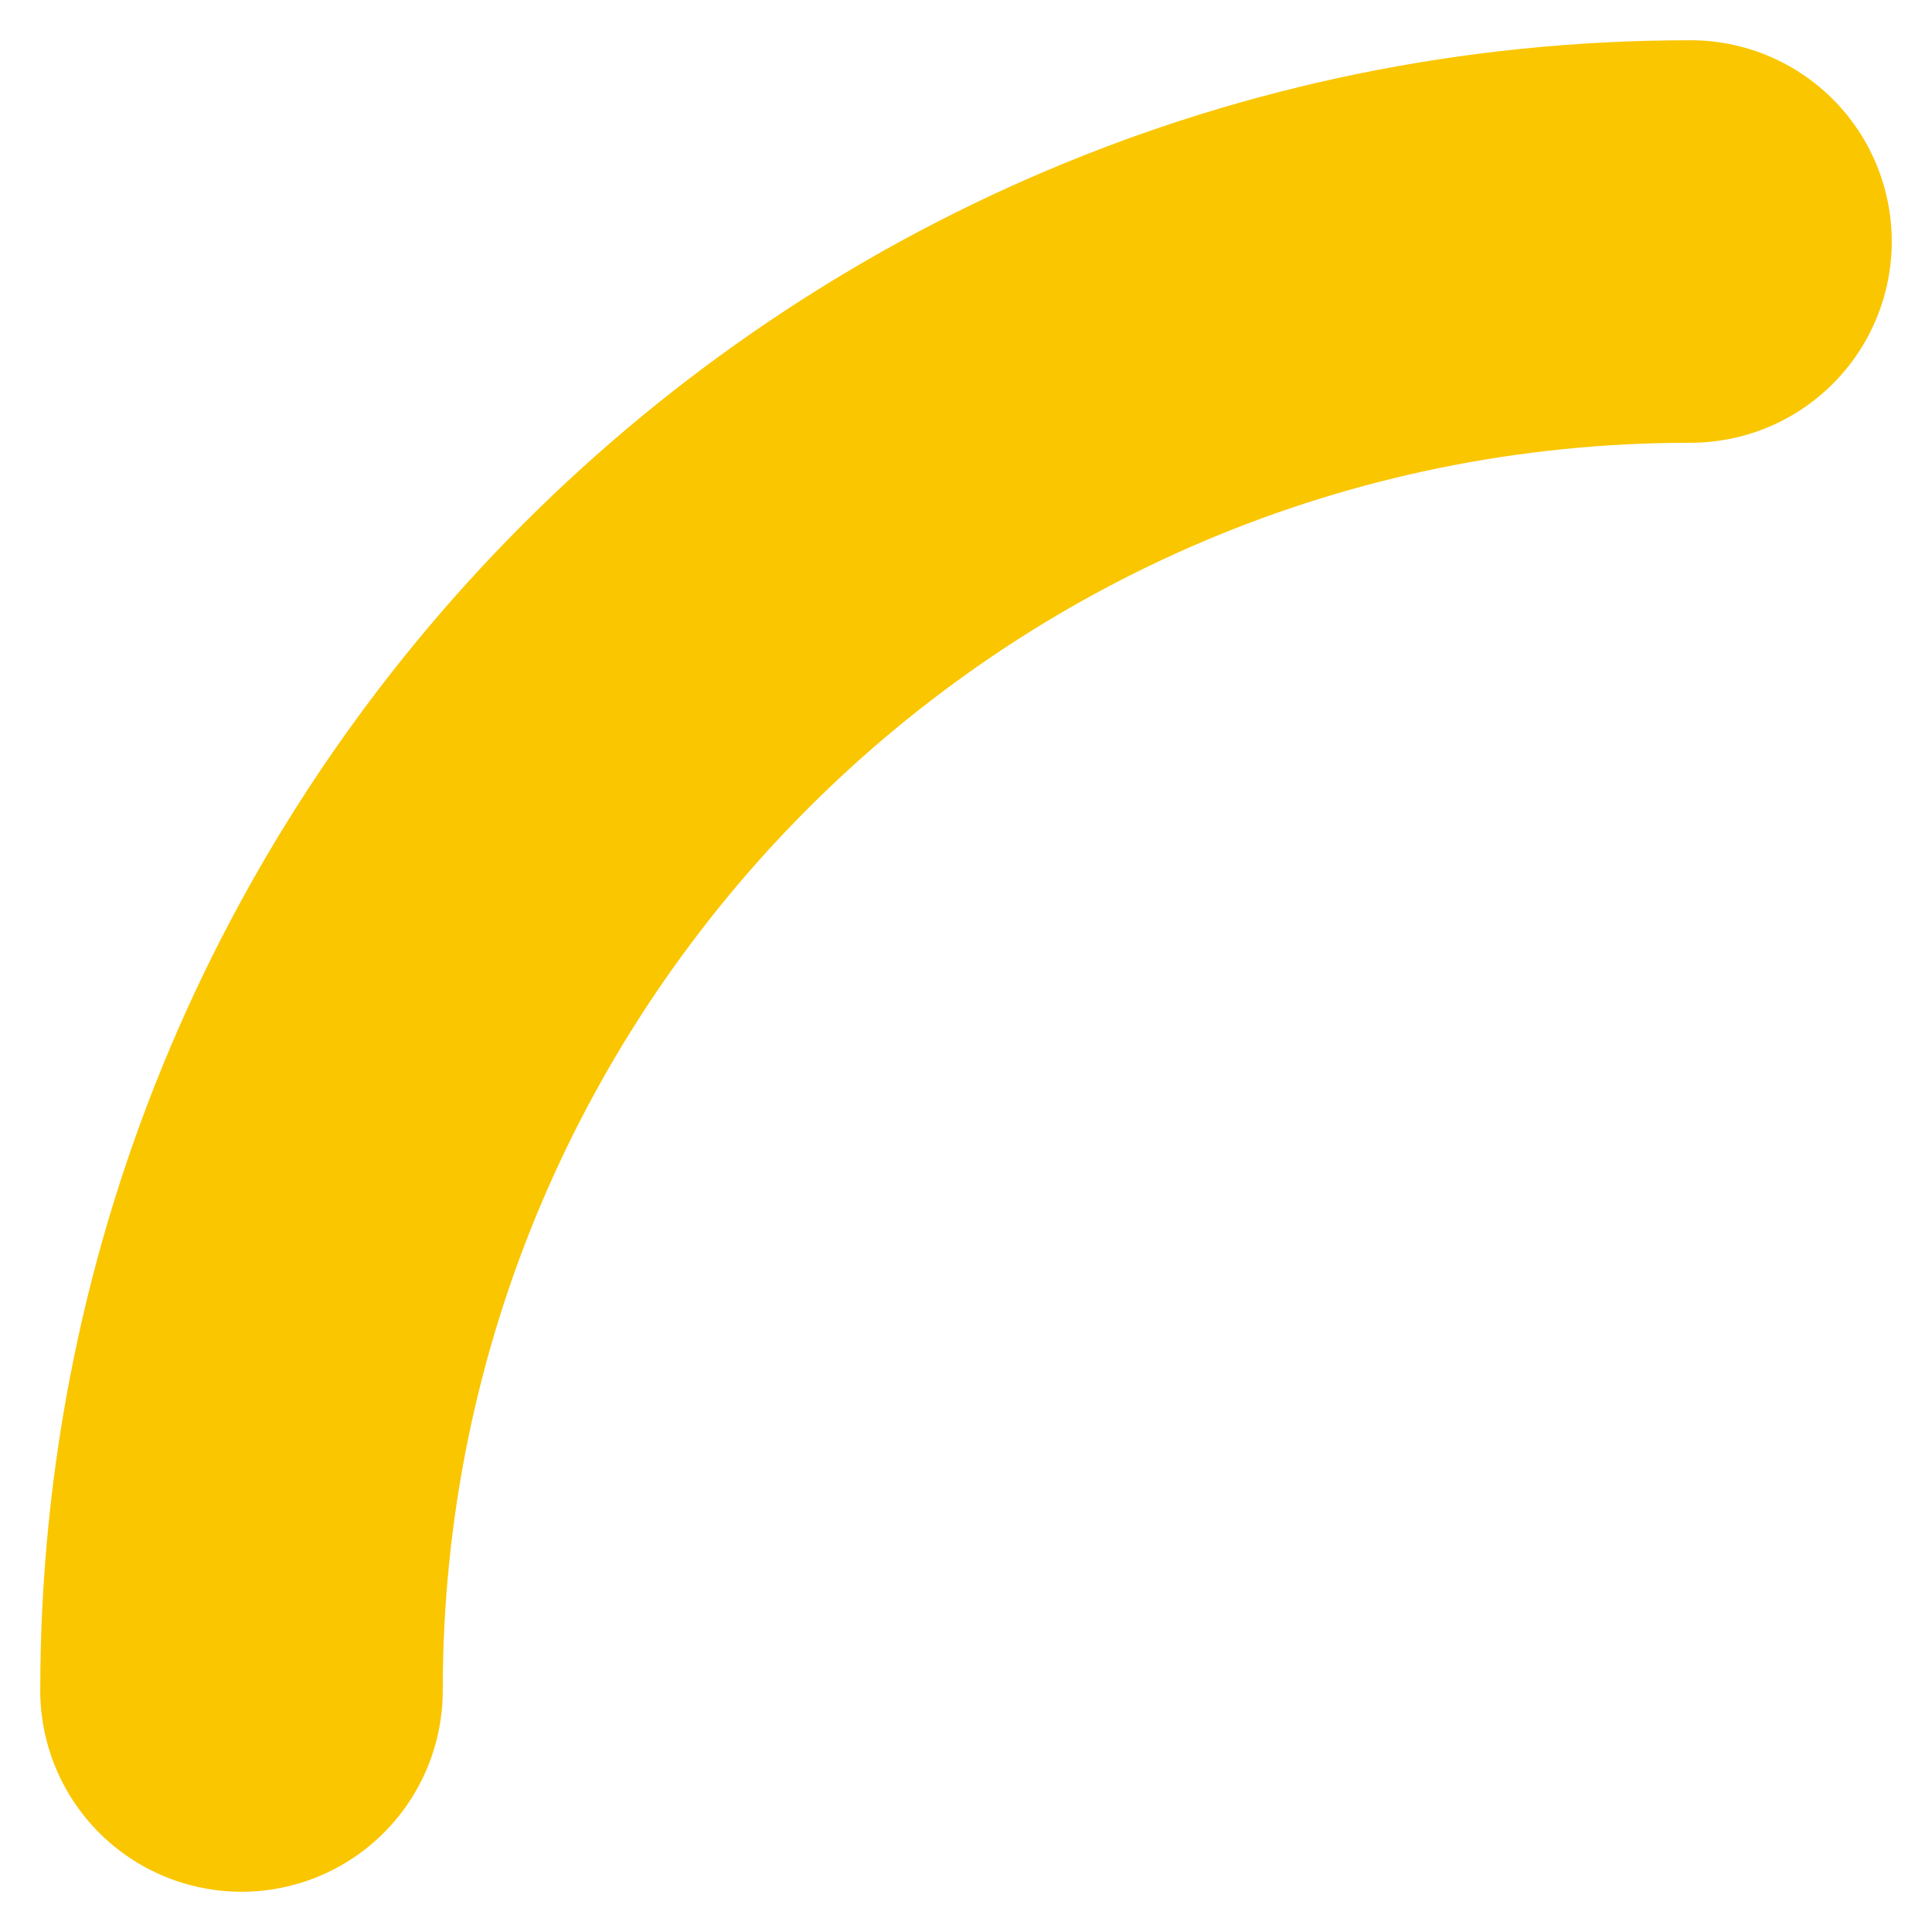 <?xml version="1.0" encoding="UTF-8"?>
<svg width="24px" height="24px" viewBox="0 0 24 24" version="1.1" xmlns="http://www.w3.org/2000/svg" xmlns:xlink="http://www.w3.org/1999/xlink">
    <!-- Generator: Sketch 61.2 (89653) - https://sketch.com -->
    <title>parenth-se-nav</title>
    <desc>Created with Sketch.</desc>
    <g id="parenth-se-nav" stroke="none" stroke-width="1" fill="none" fill-rule="evenodd" stroke-linecap="round">
        <g transform="translate(3, 3)" id="Path" stroke="#FAC600" stroke-width="5">
            <path d="M0,-1.77635684e-15 C0,9.941 8.059,18 18,18 L18,18" transform="translate(9, 9) scale(-1, 1) rotate(-180) translate(-9, -9) "></path>
        </g>
    </g>
</svg>